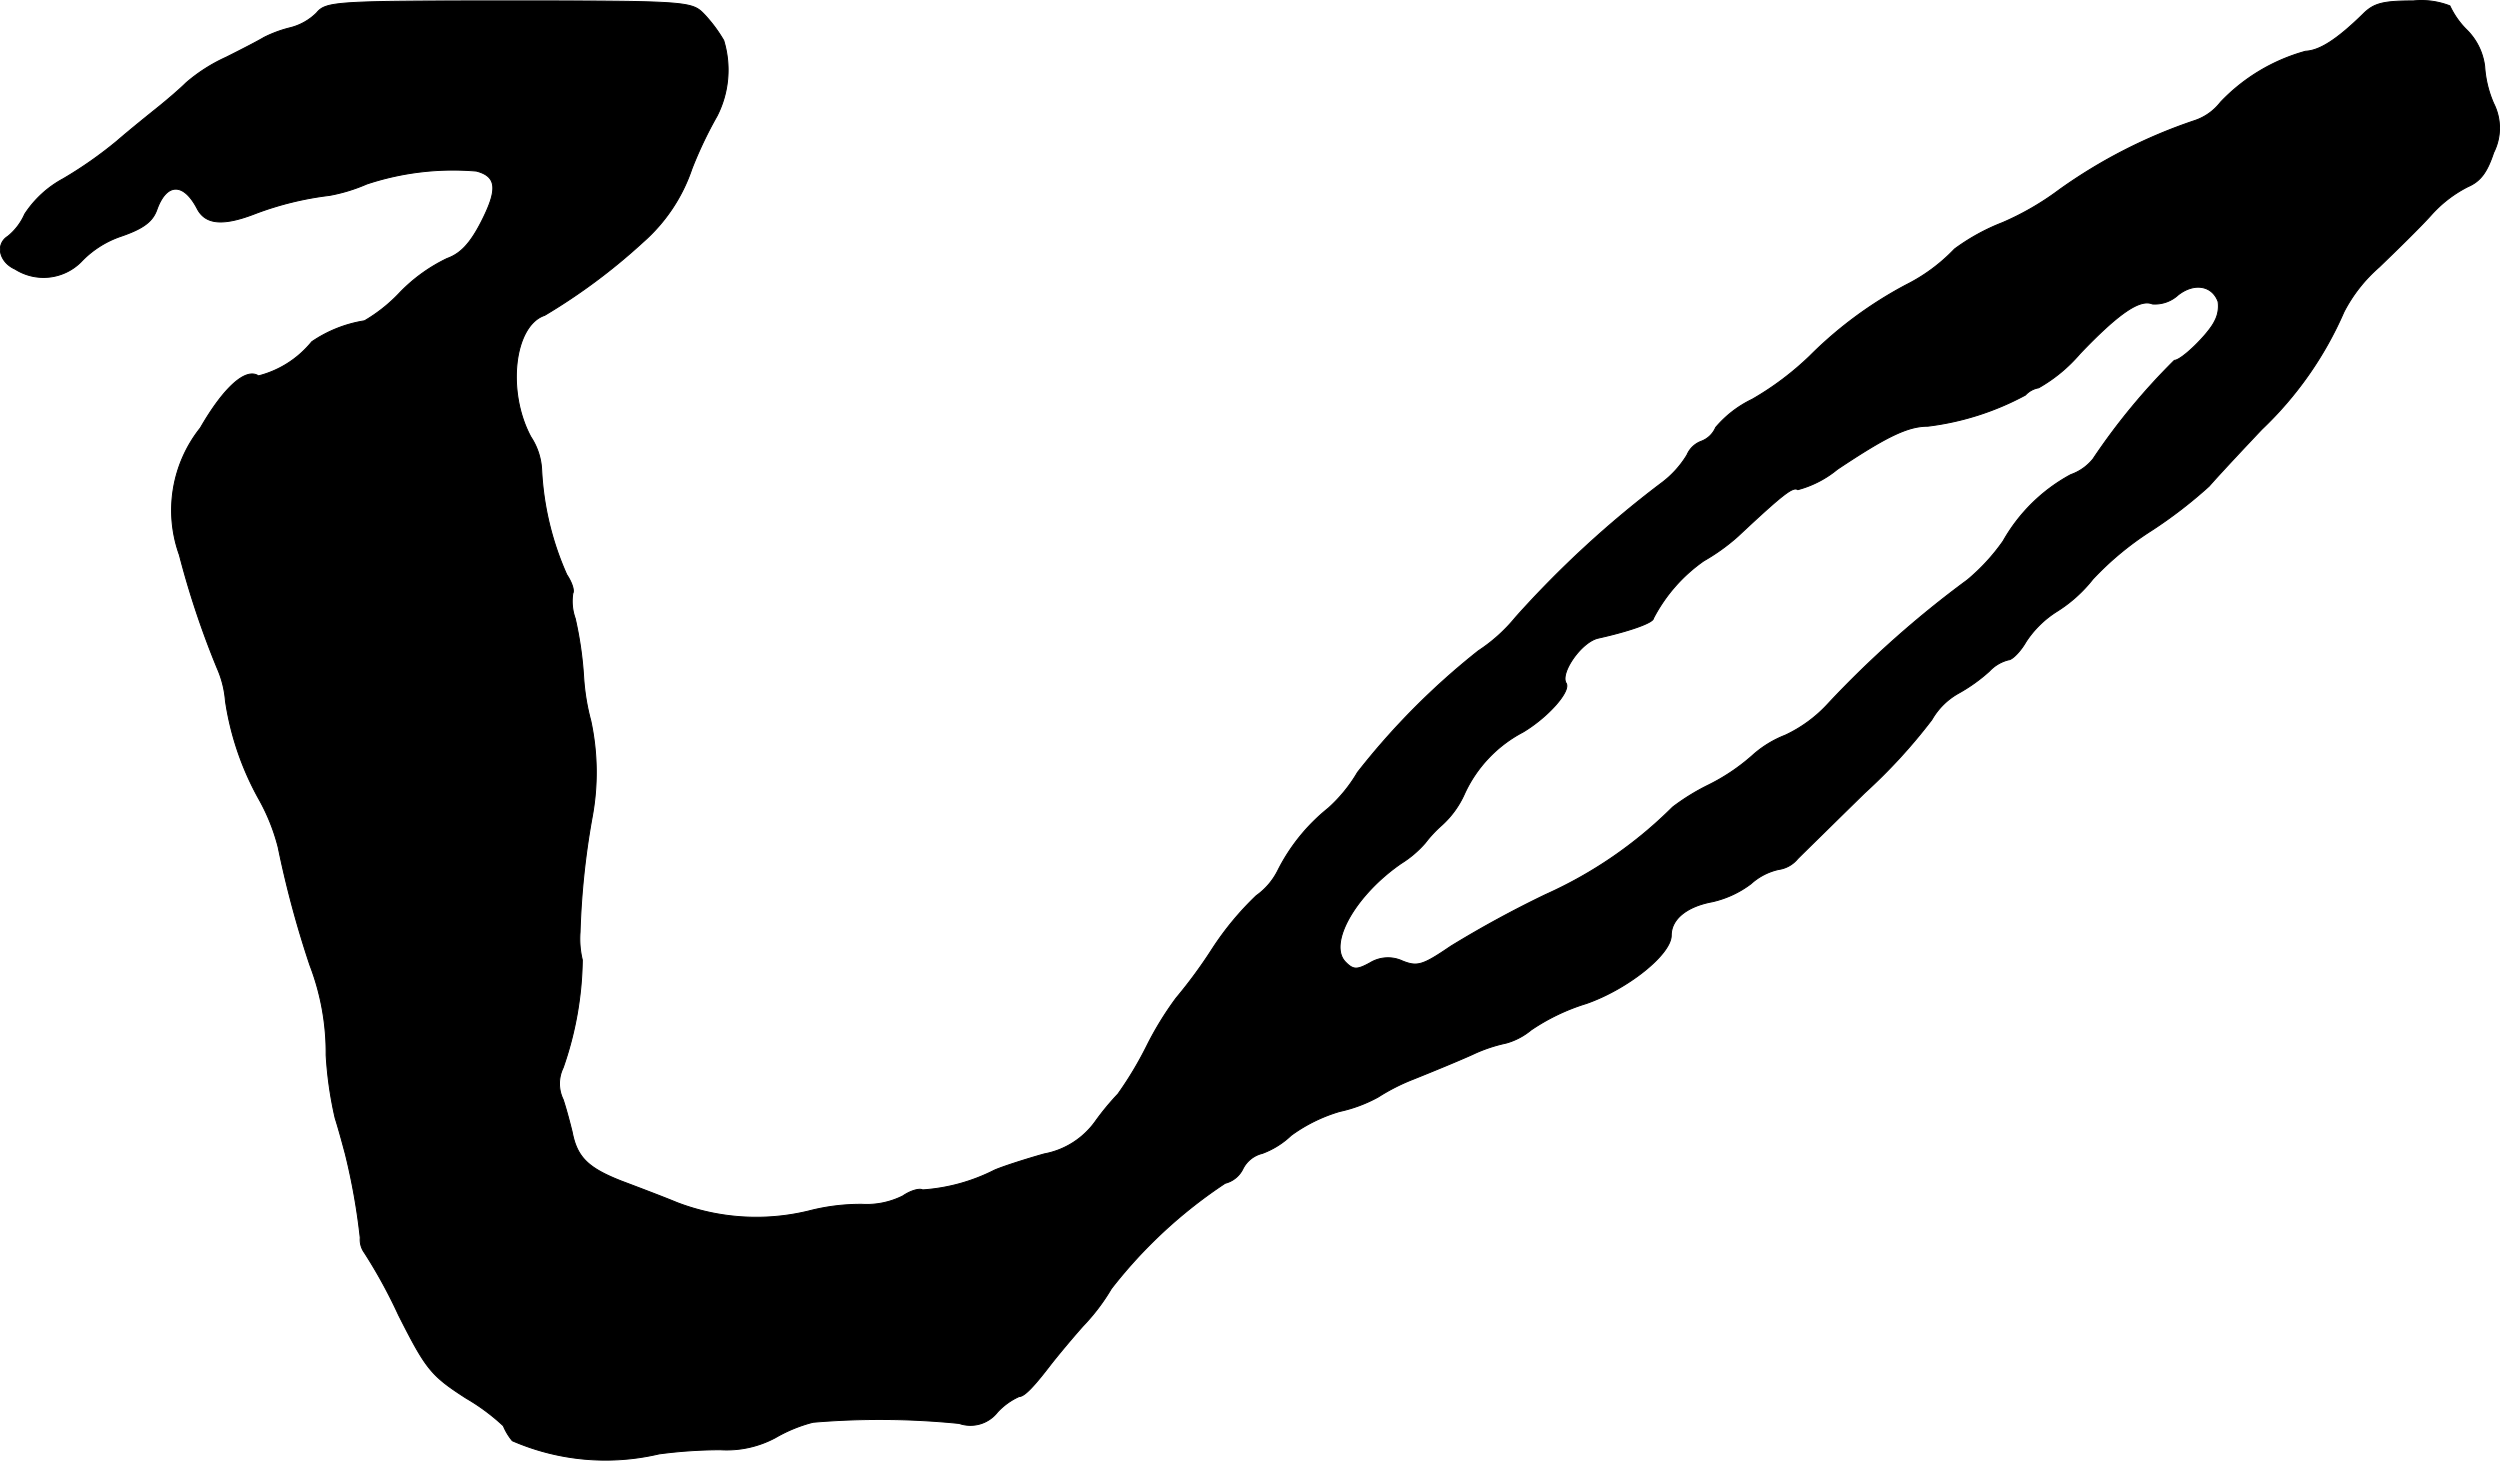 <?xml version="1.0" encoding="UTF-8"?>
<svg xmlns="http://www.w3.org/2000/svg"
     version="1.1"
     width="8.919mm"
     height="5.211mm"
     viewBox="0 0 25.282 14.771">
   <defs>
      <style type="text/css"><![CDATA[
      .a {
        stroke: #000;
        stroke-linecap: round;
        stroke-linejoin: round;
        stroke-width: 0.01px;
      }
    ]]></style>
   </defs>
   <path class="a"
         d="M3.201.131A.579.579,0,0,1,2.928.282a1.249,1.249,0,0,0-.26.097c-.048.03-.224.121-.382.2a1.679,1.679,0,0,0-.406.26c-.061.061-.188.17-.285.248-.091.073-.279.224-.412.339a4.136,4.136,0,0,1-.545.382,1.071,1.071,0,0,0-.388.357.595.595,0,0,1-.17.224c-.127.079-.091.26.073.333a.536.536,0,0,0,.666-.073.997.997,0,0,1,.406-.26c.23-.079.321-.151.363-.273.097-.267.267-.273.406-.006.085.164.267.176.594.048a3.193,3.193,0,0,1,.745-.182,1.712,1.712,0,0,0,.376-.115A2.77,2.77,0,0,1,4.818,1.73c.206.055.218.182.048.515-.115.224-.212.321-.345.369a1.668,1.668,0,0,0-.472.339,1.597,1.597,0,0,1-.363.291,1.309,1.309,0,0,0-.533.212,1.016,1.016,0,0,1-.539.345c-.127-.085-.351.115-.588.527a1.335,1.335,0,0,0-.212,1.284,8.795,8.795,0,0,0,.382,1.145A1.019,1.019,0,0,1,2.28,7.09a2.919,2.919,0,0,0,.339.993,2,2,0,0,1,.194.485,10.251,10.251,0,0,0,.321,1.193,2.471,2.471,0,0,1,.164.909,3.797,3.797,0,0,0,.091.636c.042.133.085.297.103.363a6.444,6.444,0,0,1,.151.848.225.225,0,0,0,.042.151,5.137,5.137,0,0,1,.345.63c.279.551.327.612.684.842a2.074,2.074,0,0,1,.376.279.58.58,0,0,0,.091.151,2.362,2.362,0,0,0,1.484.133,4.79,4.79,0,0,1,.618-.042,1.043,1.043,0,0,0,.557-.121,1.501,1.501,0,0,1,.382-.157,8.043,8.043,0,0,1,1.478.012.347.347,0,0,0,.388-.115.677.677,0,0,1,.218-.157c.055,0,.151-.103.327-.333.067-.085.212-.26.321-.382a2.037,2.037,0,0,0,.285-.376,4.829,4.829,0,0,1,1.151-1.066.274.274,0,0,0,.182-.151.297.297,0,0,1,.194-.151.853.853,0,0,0,.291-.182,1.597,1.597,0,0,1,.491-.242,1.448,1.448,0,0,0,.388-.145A2.038,2.038,0,0,1,14.297,10.912c.182-.073.448-.182.594-.248a1.548,1.548,0,0,1,.339-.115.679.679,0,0,0,.254-.133,2.08,2.08,0,0,1,.557-.267c.418-.145.86-.497.86-.69,0-.164.157-.291.412-.339a1.019,1.019,0,0,0,.394-.182.615.615,0,0,1,.279-.145.304.304,0,0,0,.194-.109c.055-.055.363-.357.678-.666a5.529,5.529,0,0,0,.678-.739.71.71,0,0,1,.279-.273,1.689,1.689,0,0,0,.303-.218.395.395,0,0,1,.194-.115c.036,0,.121-.085.176-.182a1.024,1.024,0,0,1,.315-.309,1.426,1.426,0,0,0,.363-.327,3.082,3.082,0,0,1,.594-.491,4.644,4.644,0,0,0,.581-.448c.073-.085.315-.345.533-.575a3.639,3.639,0,0,0,.83-1.187,1.533,1.533,0,0,1,.357-.454c.17-.164.406-.394.521-.521a1.26,1.26,0,0,1,.376-.291c.127-.055.194-.145.26-.345a.55.55,0,0,0,0-.497,1.119,1.119,0,0,1-.091-.376.626.626,0,0,0-.176-.363.844.844,0,0,1-.176-.248A.795.795,0,0,0,24.406.009c-.309,0-.4.024-.509.133-.26.254-.436.369-.581.376a1.871,1.871,0,0,0-.86.515.55.55,0,0,1-.267.188,5.191,5.191,0,0,0-1.363.697,2.826,2.826,0,0,1-.575.333,2.094,2.094,0,0,0-.485.267,1.773,1.773,0,0,1-.491.363,4.074,4.074,0,0,0-.975.721,2.978,2.978,0,0,1-.581.436,1.116,1.116,0,0,0-.369.285.254.254,0,0,1-.145.139.253.253,0,0,0-.145.139,1.003,1.003,0,0,1-.26.285A10.307,10.307,0,0,0,15.327,6.242a1.655,1.655,0,0,1-.376.339A7.316,7.316,0,0,0,13.728,7.811a1.509,1.509,0,0,1-.297.363,1.904,1.904,0,0,0-.509.63.688.688,0,0,1-.218.254,3.021,3.021,0,0,0-.442.533,4.901,4.901,0,0,1-.369.503,3.274,3.274,0,0,0-.297.485,3.641,3.641,0,0,1-.291.485,2.622,2.622,0,0,0-.23.279A.817.817,0,0,1,10.56,11.669c-.194.055-.418.127-.503.164a1.882,1.882,0,0,1-.727.2c-.03-.018-.121.006-.2.061a.817.817,0,0,1-.412.085,2.085,2.085,0,0,0-.539.067,2.236,2.236,0,0,1-1.333-.085c-.115-.048-.369-.145-.563-.218-.339-.133-.448-.242-.497-.497-.018-.073-.055-.218-.091-.327a.366.366,0,0,1,0-.321,3.429,3.429,0,0,0,.194-1.09A.911.911,0,0,1,5.866,9.428,7.866,7.866,0,0,1,5.987,8.271a2.479,2.479,0,0,0-.012-.981,2.25,2.25,0,0,1-.073-.448,3.646,3.646,0,0,0-.085-.588.515.515,0,0,1-.024-.254c.018-.03-.012-.115-.061-.188a2.959,2.959,0,0,1-.254-1.054.659.659,0,0,0-.109-.339c-.248-.46-.17-1.127.139-1.23a6.025,6.025,0,0,0,.993-.739,1.722,1.722,0,0,0,.497-.745,4.141,4.141,0,0,1,.254-.533A1.026,1.026,0,0,0,7.319.409,1.448,1.448,0,0,0,7.126.149C6.998.016,6.986.009,5.151.009,3.382.009,3.298.016,3.201.131ZM22.431,3.05a.321.321,0,0,1-.036.2c-.061.127-.333.394-.406.394a6.472,6.472,0,0,0-.824.999.504.504,0,0,1-.224.157,1.73,1.73,0,0,0-.684.672,2.019,2.019,0,0,1-.363.394,10.286,10.286,0,0,0-1.405,1.248,1.374,1.374,0,0,1-.436.321,1.084,1.084,0,0,0-.333.206,2.012,2.012,0,0,1-.442.297,2.194,2.194,0,0,0-.363.224,4.32,4.32,0,0,1-1.284.884,10.802,10.802,0,0,0-.957.521c-.285.194-.339.212-.491.151a.348.348,0,0,0-.327.018c-.133.073-.17.073-.248-.006-.182-.182.097-.678.563-.999a1.075,1.075,0,0,0,.242-.206,1.241,1.241,0,0,1,.17-.182.945.945,0,0,0,.23-.321,1.328,1.328,0,0,1,.588-.618c.254-.151.491-.418.436-.497-.061-.103.157-.418.327-.454.327-.073.557-.157.557-.2a1.62,1.62,0,0,1,.509-.581,2.027,2.027,0,0,0,.345-.248c.472-.442.557-.503.606-.472a1.054,1.054,0,0,0,.4-.206c.491-.327.709-.436.915-.436a2.785,2.785,0,0,0,.987-.315.234.234,0,0,1,.133-.073,1.558,1.558,0,0,0,.418-.345c.388-.406.606-.557.733-.503a.348.348,0,0,0,.26-.091C22.189,2.856,22.371,2.886,22.431,3.05Z"/>
</svg>
